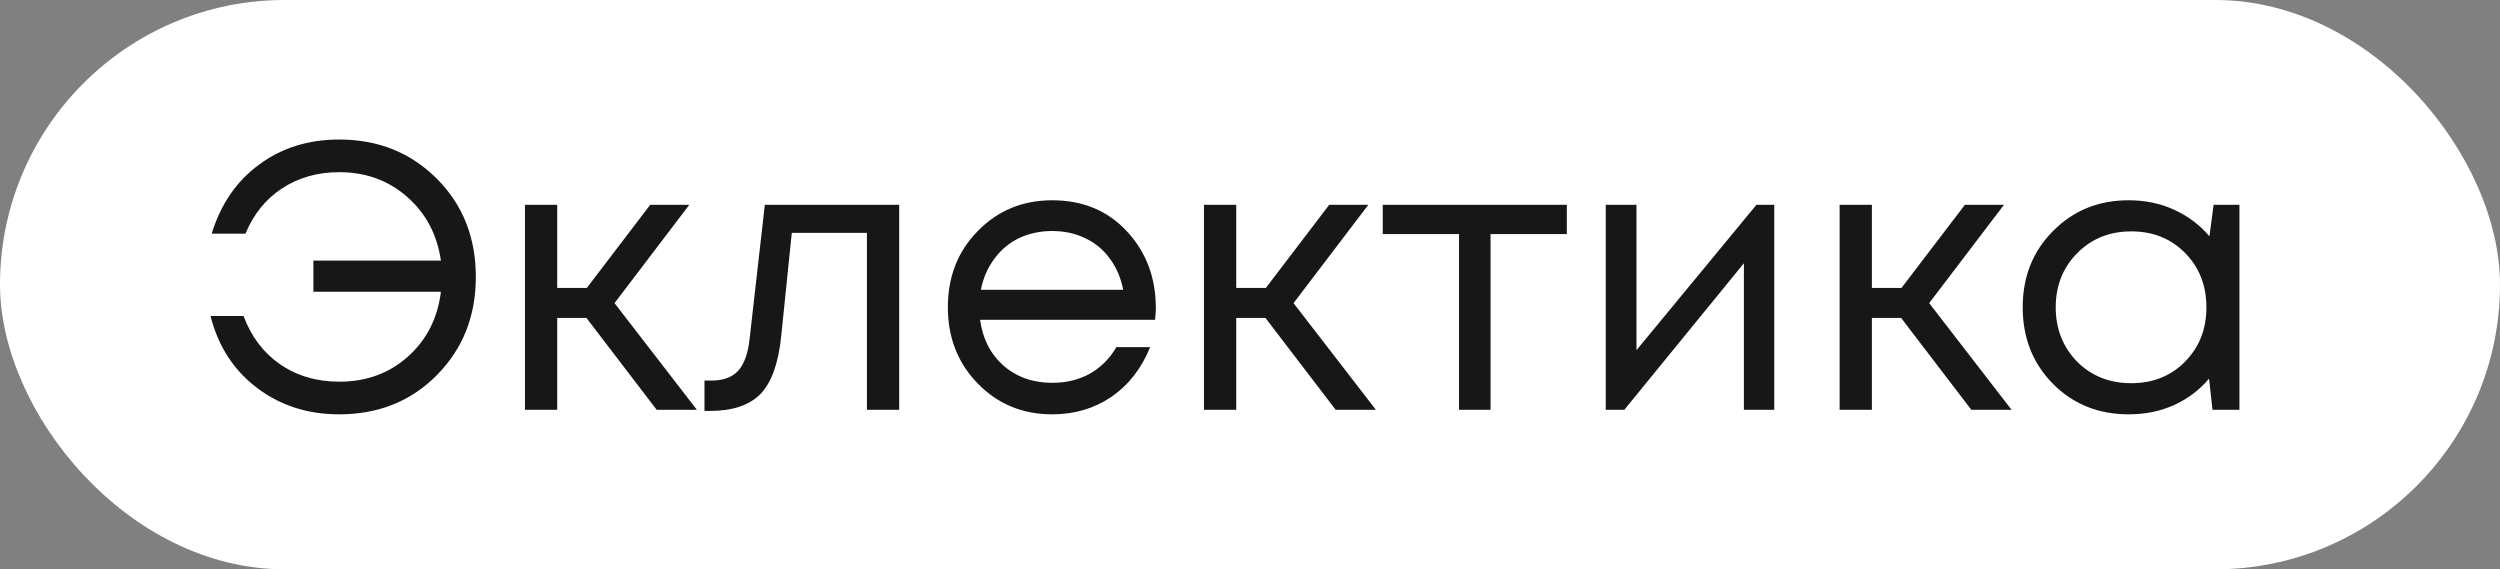 <?xml version="1.0" encoding="UTF-8"?> <svg xmlns="http://www.w3.org/2000/svg" width="101" height="23" viewBox="0 0 101 23" fill="none"><rect x="0" y="0" width="101" height="23" fill="#808080" stroke="none"/><rect width="101" height="23" rx="11.5" fill="white"></rect><path d="M13.704 5.637C15.278 5.637 16.592 6.164 17.645 7.217C18.698 8.27 19.224 9.593 19.224 11.188C19.224 12.773 18.698 14.096 17.645 15.159C16.602 16.212 15.288 16.739 13.704 16.739C12.426 16.739 11.317 16.381 10.377 15.665C9.436 14.95 8.813 13.984 8.506 12.767H9.84C10.147 13.595 10.637 14.245 11.312 14.715C11.997 15.185 12.794 15.42 13.704 15.42C14.798 15.42 15.723 15.083 16.479 14.408C17.236 13.733 17.68 12.859 17.813 11.786H12.661V10.529H17.813C17.66 9.476 17.205 8.617 16.449 7.953C15.692 7.288 14.777 6.956 13.704 6.956C12.825 6.956 12.053 7.176 11.389 7.615C10.734 8.045 10.244 8.653 9.917 9.44H8.552C8.92 8.244 9.559 7.314 10.469 6.649C11.378 5.975 12.457 5.637 13.704 5.637ZM26.529 16.555L23.692 12.844H22.511V16.555H21.208V8.275H22.511V11.633H23.707L26.268 8.275H27.847L24.827 12.246L28.154 16.555H26.529ZM30.899 8.275H36.327V16.555H35.024V9.409H31.988L31.559 13.595C31.446 14.689 31.165 15.466 30.715 15.926C30.265 16.376 29.591 16.601 28.691 16.601H28.461V15.374H28.753C29.223 15.374 29.581 15.241 29.826 14.975C30.071 14.699 30.225 14.265 30.286 13.672L30.899 8.275ZM46.696 12.445C46.696 12.558 46.685 12.716 46.665 12.921H39.596C39.698 13.687 40.015 14.306 40.547 14.776C41.078 15.236 41.733 15.466 42.51 15.466C43.082 15.466 43.588 15.343 44.028 15.098C44.477 14.842 44.835 14.485 45.101 14.025H46.465C46.118 14.883 45.597 15.553 44.901 16.033C44.206 16.504 43.409 16.739 42.51 16.739C41.313 16.739 40.312 16.325 39.504 15.497C38.697 14.669 38.293 13.641 38.293 12.415C38.293 11.178 38.697 10.15 39.504 9.333C40.312 8.505 41.313 8.091 42.51 8.091C43.746 8.091 44.753 8.51 45.53 9.348C46.307 10.186 46.696 11.219 46.696 12.445ZM42.51 9.333C42.019 9.333 41.569 9.43 41.16 9.624C40.761 9.818 40.429 10.099 40.163 10.467C39.898 10.825 39.719 11.239 39.627 11.709H45.377C45.285 11.229 45.106 10.81 44.84 10.452C44.574 10.084 44.242 9.808 43.843 9.624C43.445 9.43 43 9.333 42.51 9.333ZM53.961 16.555L51.124 12.844H49.944V16.555H48.64V8.275H49.944V11.633H51.14L53.7 8.275H55.28L52.259 12.246L55.586 16.555H53.961ZM63.3 8.275V9.455H60.218V16.555H58.945V9.455H55.863V8.275H63.3ZM70.959 8.275H71.68V16.555H70.453V10.636L65.623 16.555H64.872V8.275H66.114V14.147L70.959 8.275ZM79.641 16.555L76.805 12.844H75.624V16.555H74.321V8.275H75.624V11.633H76.82L79.381 8.275H80.96L77.939 12.246L81.267 16.555H79.641ZM89.43 8.275H90.473V16.555H89.384L89.246 15.297C88.858 15.757 88.382 16.115 87.82 16.371C87.268 16.616 86.66 16.739 85.995 16.739C84.779 16.739 83.762 16.33 82.944 15.512C82.126 14.684 81.717 13.652 81.717 12.415C81.717 11.178 82.126 10.15 82.944 9.333C83.762 8.505 84.779 8.091 85.995 8.091C86.67 8.091 87.283 8.218 87.835 8.474C88.397 8.73 88.873 9.087 89.261 9.547L89.43 8.275ZM83.91 14.607C84.493 15.19 85.224 15.481 86.103 15.481C86.982 15.481 87.707 15.19 88.28 14.607C88.852 14.025 89.139 13.294 89.139 12.415C89.139 11.536 88.852 10.805 88.28 10.222C87.707 9.639 86.982 9.348 86.103 9.348C85.224 9.348 84.493 9.644 83.91 10.237C83.338 10.82 83.051 11.546 83.051 12.415C83.051 13.284 83.338 14.014 83.91 14.607Z" fill="#171717"></path></svg> 